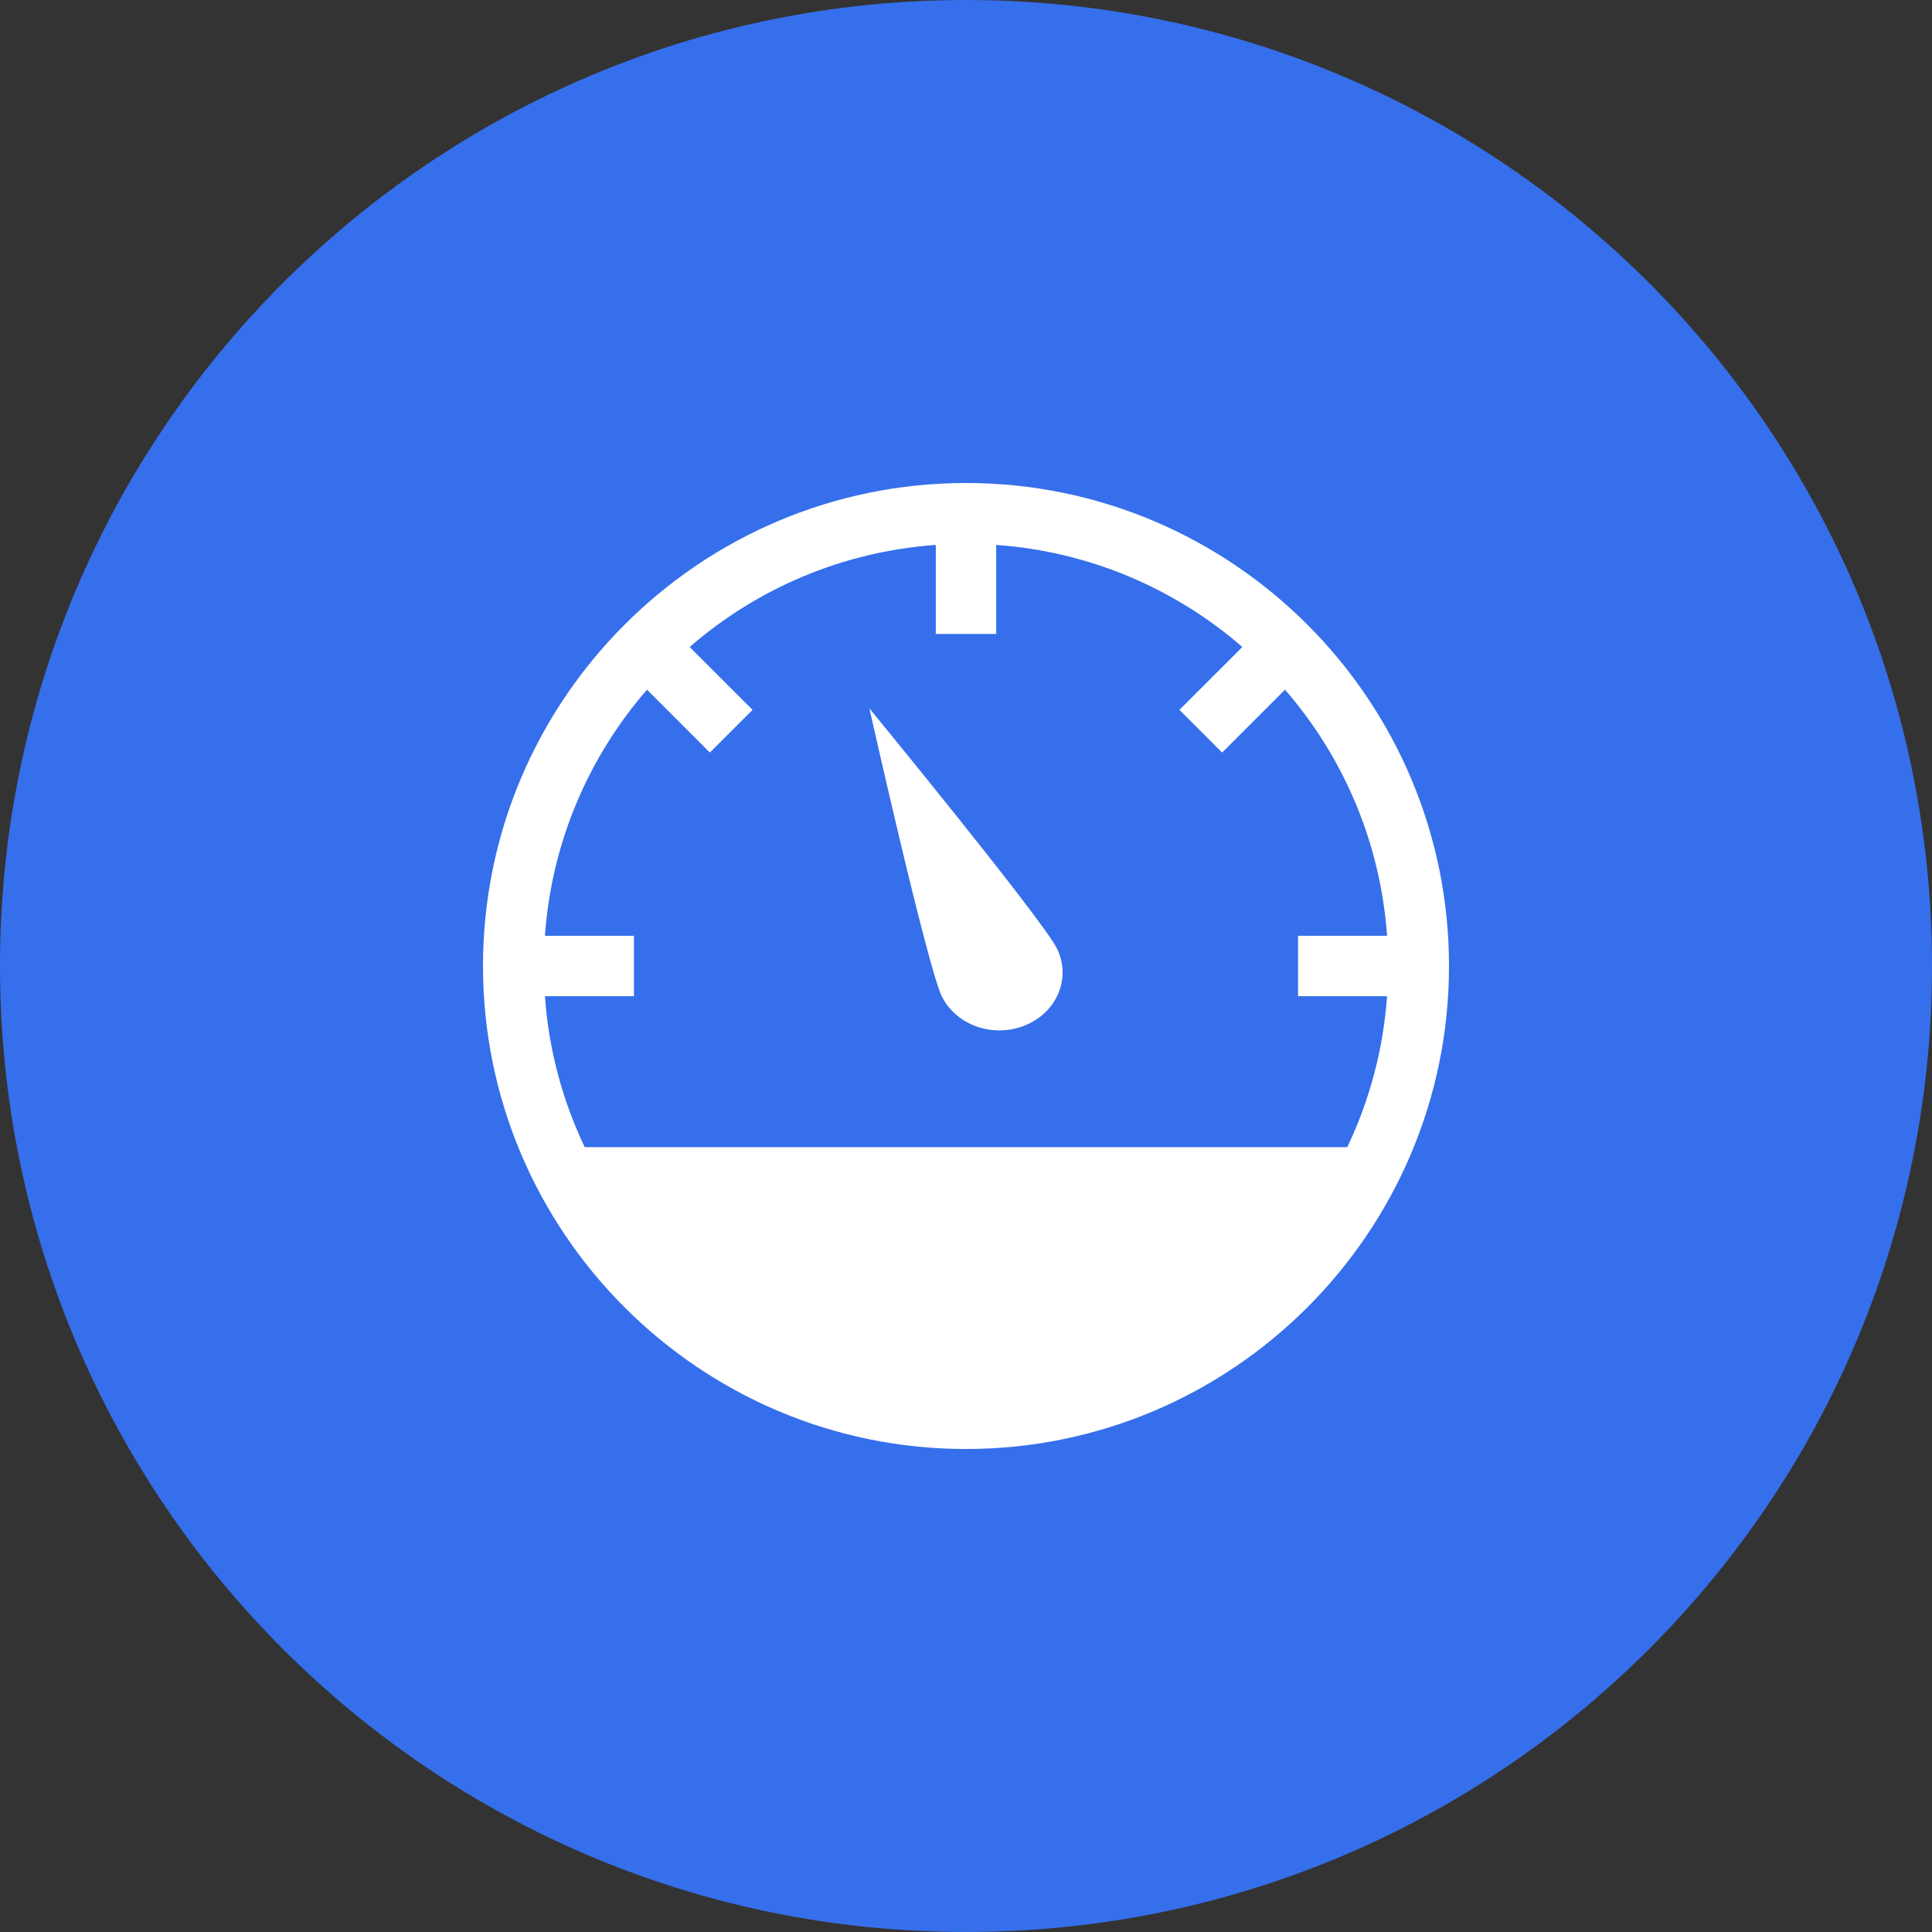 <svg width="60" height="60" viewBox="0 0 60 60" fill="none" xmlns="http://www.w3.org/2000/svg">
<rect x="0" y="0" width="60" height="60" fill="#333333" stroke="none"/>
<g clip-path="url(#clip0_8_159)">
<path d="M60 30C60 13.431 46.569 0 30 0C13.431 0 0 13.431 0 30C0 46.569 13.431 60 30 60C46.569 60 60 46.569 60 30Z" fill="#366FEB"/>
<path d="M30 15C21.729 15 15 21.729 15 30C15 38.271 21.729 45 30 45C38.271 45 45 38.271 45 30C45 21.729 38.271 15 30 15ZM43.077 30.938C42.958 32.606 42.527 34.186 41.841 35.625H18.159C17.472 34.186 17.041 32.606 16.923 30.938H19.688V29.062H16.923C17.13 26.149 18.287 23.499 20.093 21.418L22.045 23.371L23.371 22.045L21.418 20.093C23.499 18.287 26.15 17.13 29.062 16.923V19.688H30.938V16.923C33.851 17.13 36.501 18.287 38.582 20.093L36.629 22.045L37.955 23.371L39.907 21.418C41.713 23.499 42.87 26.15 43.077 29.062H40.312V30.938H43.077Z" fill="white"/>
<path d="M27 22C27 22 28.802 30.035 29.249 30.941C29.694 31.847 30.857 32.249 31.845 31.84C32.833 31.432 33.271 30.366 32.826 29.46C32.379 28.554 27 22 27 22Z" fill="white"/>
</g>
<defs>
<clipPath id="clip0_8_159">
<rect width="60" height="60" fill="white"/>
</clipPath>
</defs>
</svg>
